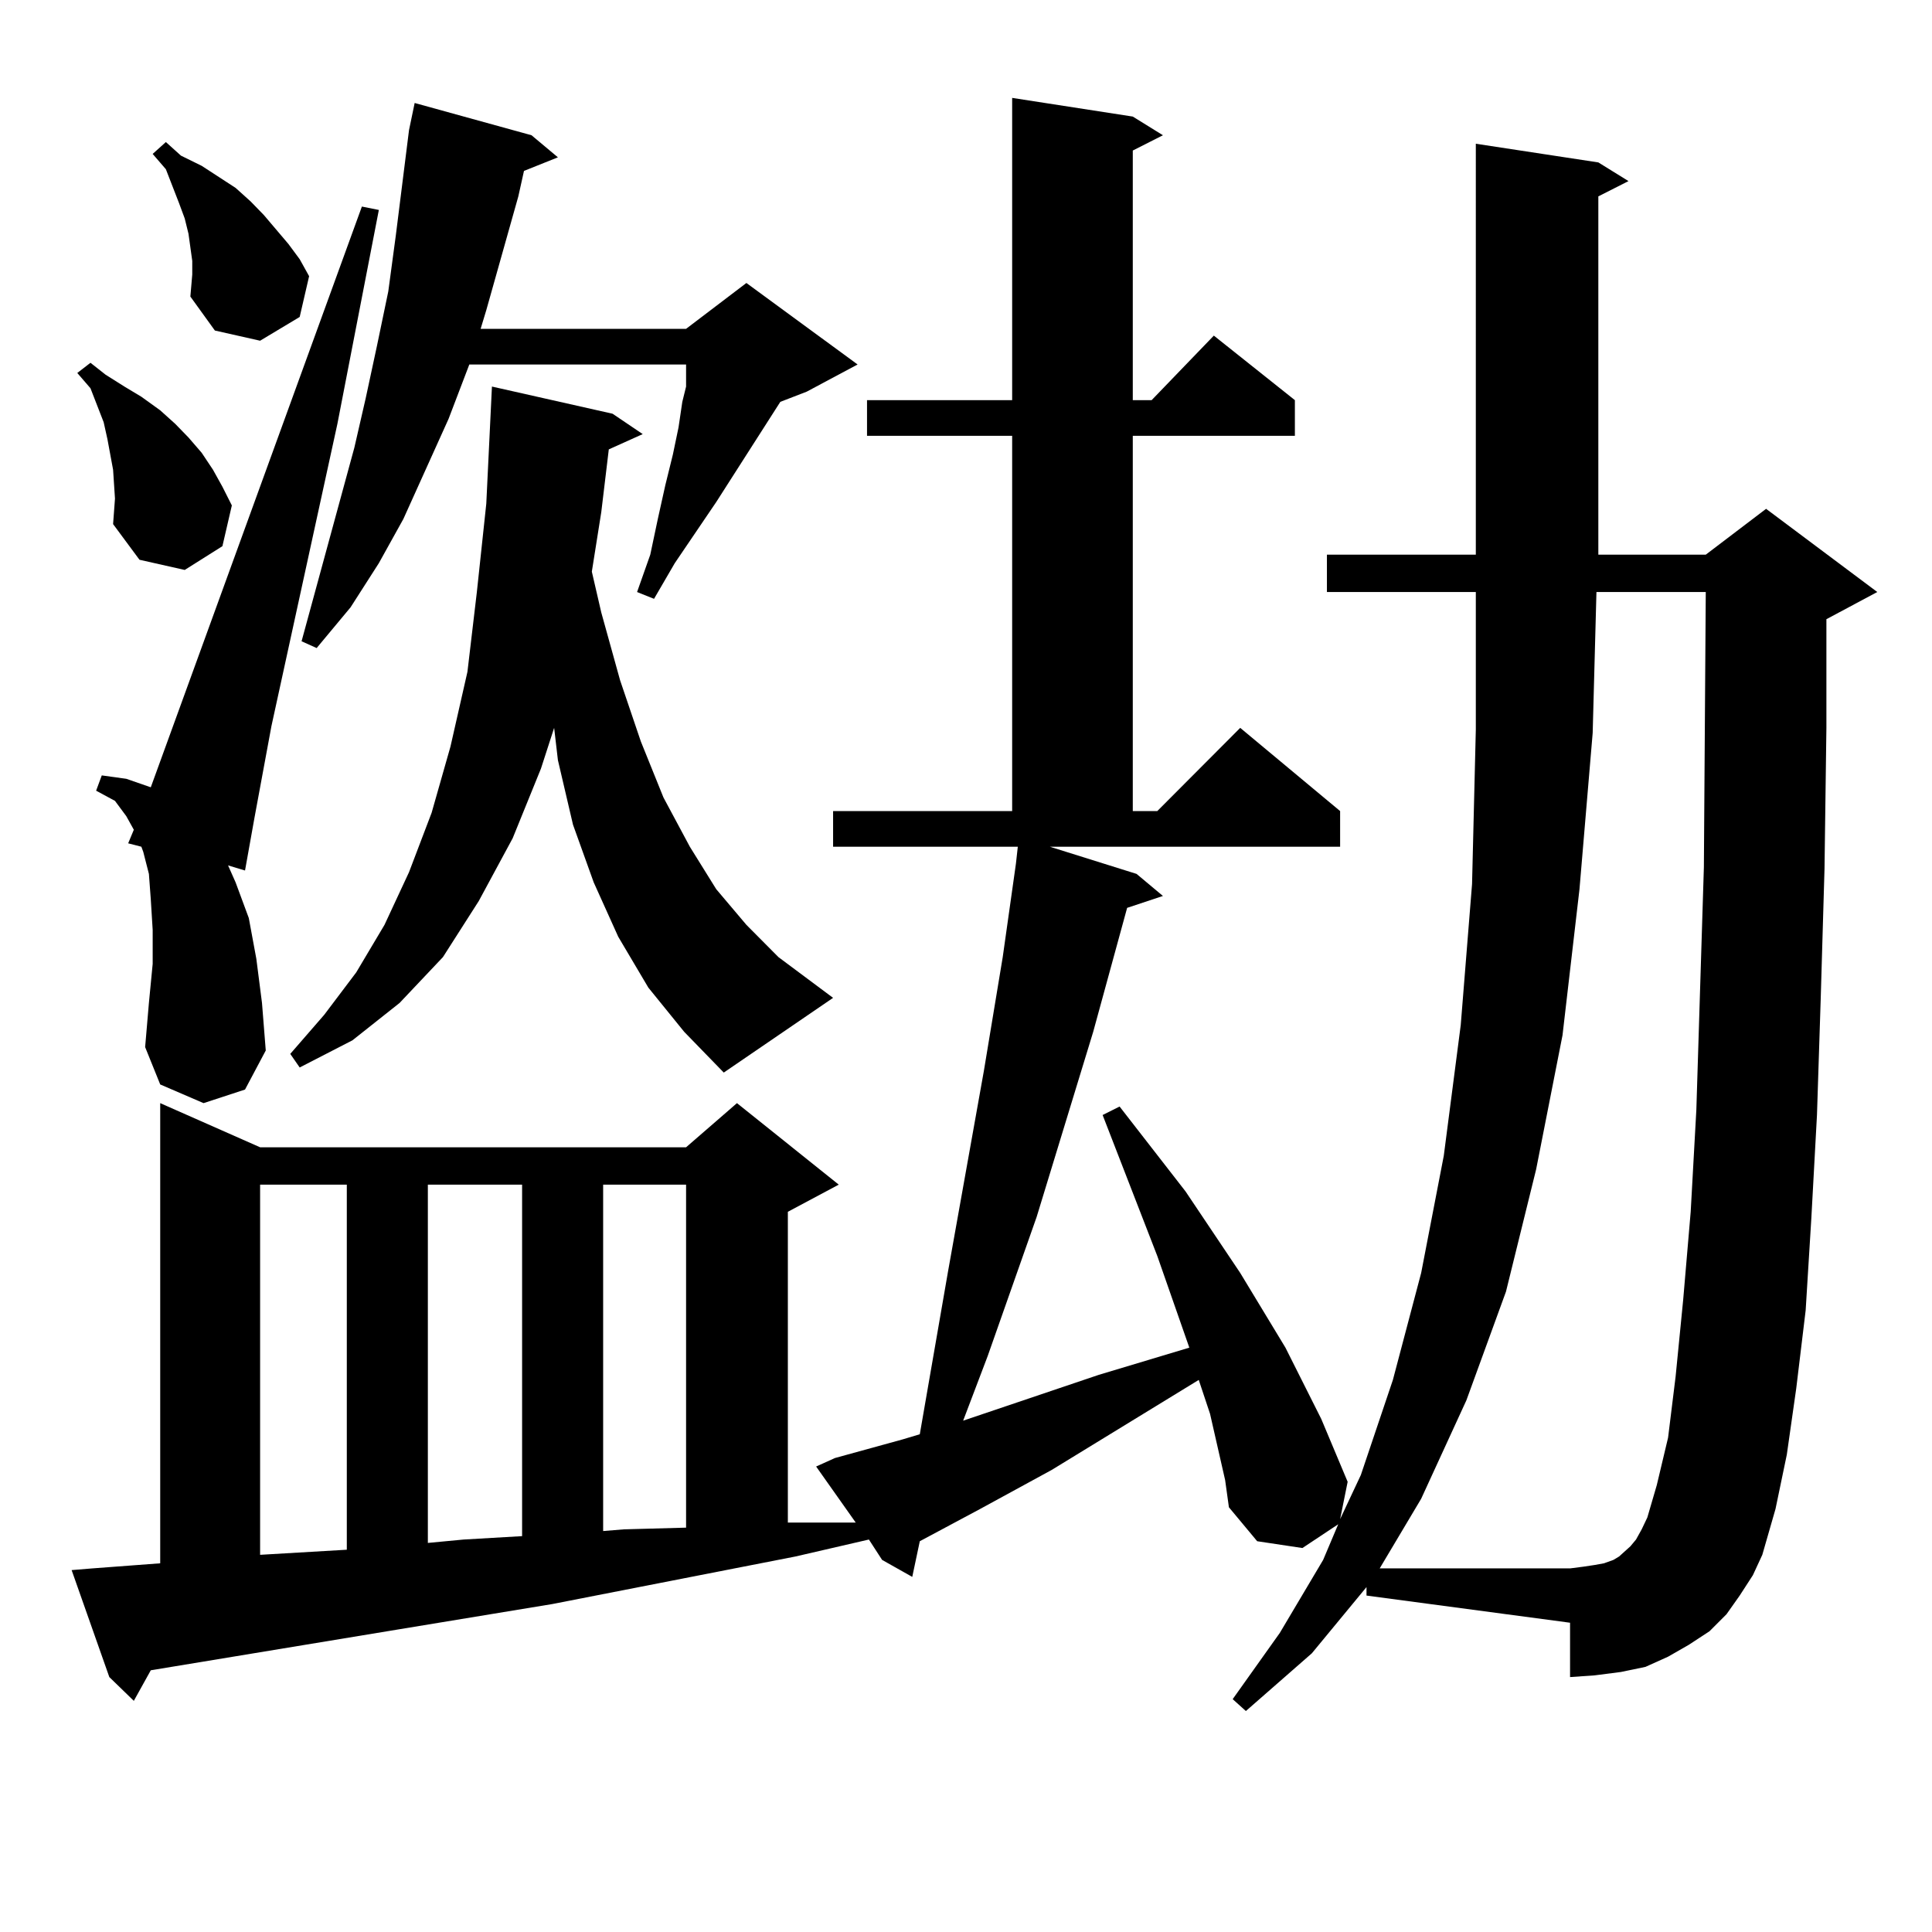 <?xml version="1.0" encoding="utf-8"?>
<!-- Generator: Adobe Illustrator 16.0.0, SVG Export Plug-In . SVG Version: 6.00 Build 0)  -->
<!DOCTYPE svg PUBLIC "-//W3C//DTD SVG 1.1//EN" "http://www.w3.org/Graphics/SVG/1.1/DTD/svg11.dtd">
<svg version="1.1" id="图层_1" xmlns="http://www.w3.org/2000/svg" xmlns:xlink="http://www.w3.org/1999/xlink" x="0px" y="0px"
	 width="1000px" height="1000px" viewBox="0 0 1000 1000" enable-background="new 0 0 1000 1000" xml:space="preserve">
<path d="M707.3,821.469l-28.292,34.277l-34.146,29.883l-6.829-6.152l24.39-34.277l22.438-37.793l7.805-18.457l-18.536,12.305
	l-23.414-3.516l-14.634-17.578l-1.951-14.063l-7.805-34.277l-5.854-17.578l-76.096,46.582l-37.072,20.215l-31.219,16.699
	l-3.902,18.457l-15.609-8.789l-6.829-10.547l-38.048,8.789l-125.851,24.609l-79.998,13.184L78.047,864.535l-8.78,15.82
	l-12.683-12.305l-19.512-55.371l10.731-0.879l35.121-2.637V570.98l51.706,22.852h220.482l26.341-22.852l52.682,42.188
	l-26.341,14.063v160.84h1.951h33.17l-20.487-29.004l9.756-4.395l35.121-9.668l8.78-2.637l14.634-84.375l18.536-103.711l9.756-58.887
	l6.829-48.34l0.976-8.789h-95.607v-18.457h92.681V225.57h-75.12v-18.457h75.12V50.668l62.438,9.668l15.609,9.668l-15.609,7.91
	v129.199h9.756l32.194-33.398l41.95,33.398v18.457h-83.9v194.238h12.683l42.926-43.066l51.706,43.066v18.457h-150.24l44.877,14.063
	l13.658,11.426l-18.536,6.152l-17.561,64.16l-29.268,95.801l-25.365,72.07l-12.683,33.398l70.242-23.73l46.828-14.063
	l-16.585-47.461l-28.292-72.949l8.78-4.395l34.146,43.945l28.292,42.188l23.414,38.672l18.536,36.914l13.658,32.52l-3.902,19.336
	l10.731-22.852l16.585-49.219l14.634-55.371l11.707-60.645l8.78-67.676l5.854-72.949l1.951-79.98v-71.191h-77.071v-19.336h77.071
	V74.398l63.413,9.668l15.609,9.668l-15.609,7.91v185.449h55.608l31.219-23.73l57.56,43.066l-26.341,14.063v56.25l-0.976,72.949
	l-1.951,66.797l-1.951,60.645l-2.927,53.613l-2.927,47.461l-4.878,40.43l-4.878,34.277l-5.854,28.125l-6.829,23.73l-4.878,10.547
	l-6.829,10.547l-6.829,9.668l-8.78,8.789l-10.731,7.031l-10.731,6.152l-11.707,5.273l-12.683,2.637l-13.658,1.758l-12.683,0.879
	v-28.125L707.3,825.863V821.469z M58.536,271.273l0.976-13.184l-0.976-14.941l-2.927-15.82l-1.951-8.789l-6.829-17.578L40,193.051
	l6.829-5.273l7.805,6.152l9.756,6.152l8.78,5.273l9.756,7.031l7.805,7.031l6.829,7.031l6.829,7.91l5.854,8.789l4.878,8.789
	l4.878,9.668l-4.878,21.094l-19.512,12.305l-23.414-5.273L58.536,271.273z M105.364,570.98l-22.438-9.668l-7.805-19.336
	l1.951-22.852l1.951-20.215v-17.578l-0.976-15.82l-0.976-13.184l-2.927-11.426l-0.976-2.637l-6.829-1.758l2.927-7.031l-3.902-7.031
	l-5.854-7.91l-9.756-5.273l2.927-7.91l12.683,1.758l12.683,4.395l109.266-300.586l8.78,1.758L174.63,219.418l-34.146,156.445
	l-8.78,47.461l-4.878,27.246l-8.78-2.637l3.902,8.789l6.829,18.457l3.902,21.094l2.927,22.852l1.951,24.609l-10.731,20.215
	L105.364,570.98z M98.535,153.5l0.976-11.426v-7.031l-0.976-7.031l-0.976-7.031l-1.951-7.91l-2.927-7.91l-6.829-17.578l-6.829-7.91
	l6.829-6.152l7.805,7.031l10.731,5.273l17.561,11.426l7.805,7.031l6.829,7.031l12.683,14.941l5.854,7.91l4.878,8.789l-4.878,21.094
	l-20.487,12.305l-23.414-5.273L98.535,153.5z M134.631,613.168v191.602l44.877-2.637V613.168H134.631z M335.602,511.215
	l-15.609-26.367l-12.683-28.125l-10.731-29.883l-7.805-33.398l-1.951-16.699l-6.829,21.094l-14.634,36.035l-17.561,32.52
	l-18.536,29.004l-22.438,23.73l-24.39,19.336l-27.316,14.063l-4.878-7.031l17.561-20.215l16.585-21.973l14.634-24.609l12.683-27.246
	l11.707-30.762l9.756-34.277l8.78-38.672l4.878-41.309l4.878-45.703l2.927-60.645l62.438,14.063l15.609,10.547l-17.561,7.91
	l-3.902,32.52l-4.878,30.762l4.878,21.094l9.756,35.156l10.731,31.641l11.707,29.004l13.658,25.488l13.658,21.973l15.609,18.457
	l16.585,16.699l28.292,21.094l-56.584,38.672l-20.487-21.094L335.602,511.215z M275.116,70.004l13.658,11.426l-17.561,7.031
	l-2.927,13.184l-16.585,58.887l-2.927,9.668h106.339l31.219-23.73l57.56,42.188l-26.341,14.063l-13.658,5.273l-33.17,51.855
	l-21.463,31.641l-10.731,18.457l-8.78-3.516l6.829-19.336l3.902-18.457l3.902-17.578l3.902-15.82l2.927-14.063l1.951-13.184
	l1.951-7.91v-11.426H242.921l-10.731,28.125l-23.414,51.855l-12.683,22.852l-14.634,22.852l-17.561,21.094l-7.805-3.516
	l27.316-100.195l5.854-25.488l5.854-27.246l5.854-28.125l3.902-29.004l6.829-54.492l2.927-14.063L275.116,70.004z M221.458,613.168
	v185.449l18.536-1.758l30.243-1.758V613.168H221.458z M312.188,613.168v179.297l10.731-0.879l32.194-0.879V613.168H312.188z
	 M863.394,744.125l3.902-31.641l3.902-39.551l3.902-45.703l2.927-52.734l3.902-125.684l0.976-142.383h-56.584l-1.951,72.949
	l-6.829,80.859l-8.78,75.586l-13.658,69.434l-15.609,63.281l-20.487,56.25l-23.414,50.977l-21.463,36.035h98.534l6.829-0.879
	l5.854-0.879l4.878-0.879l4.878-1.758l2.927-1.758l2.927-2.637l2.927-2.637l2.927-3.516l2.927-5.273l2.927-6.152l4.878-16.699
	L863.394,744.125z"/>
</svg>
